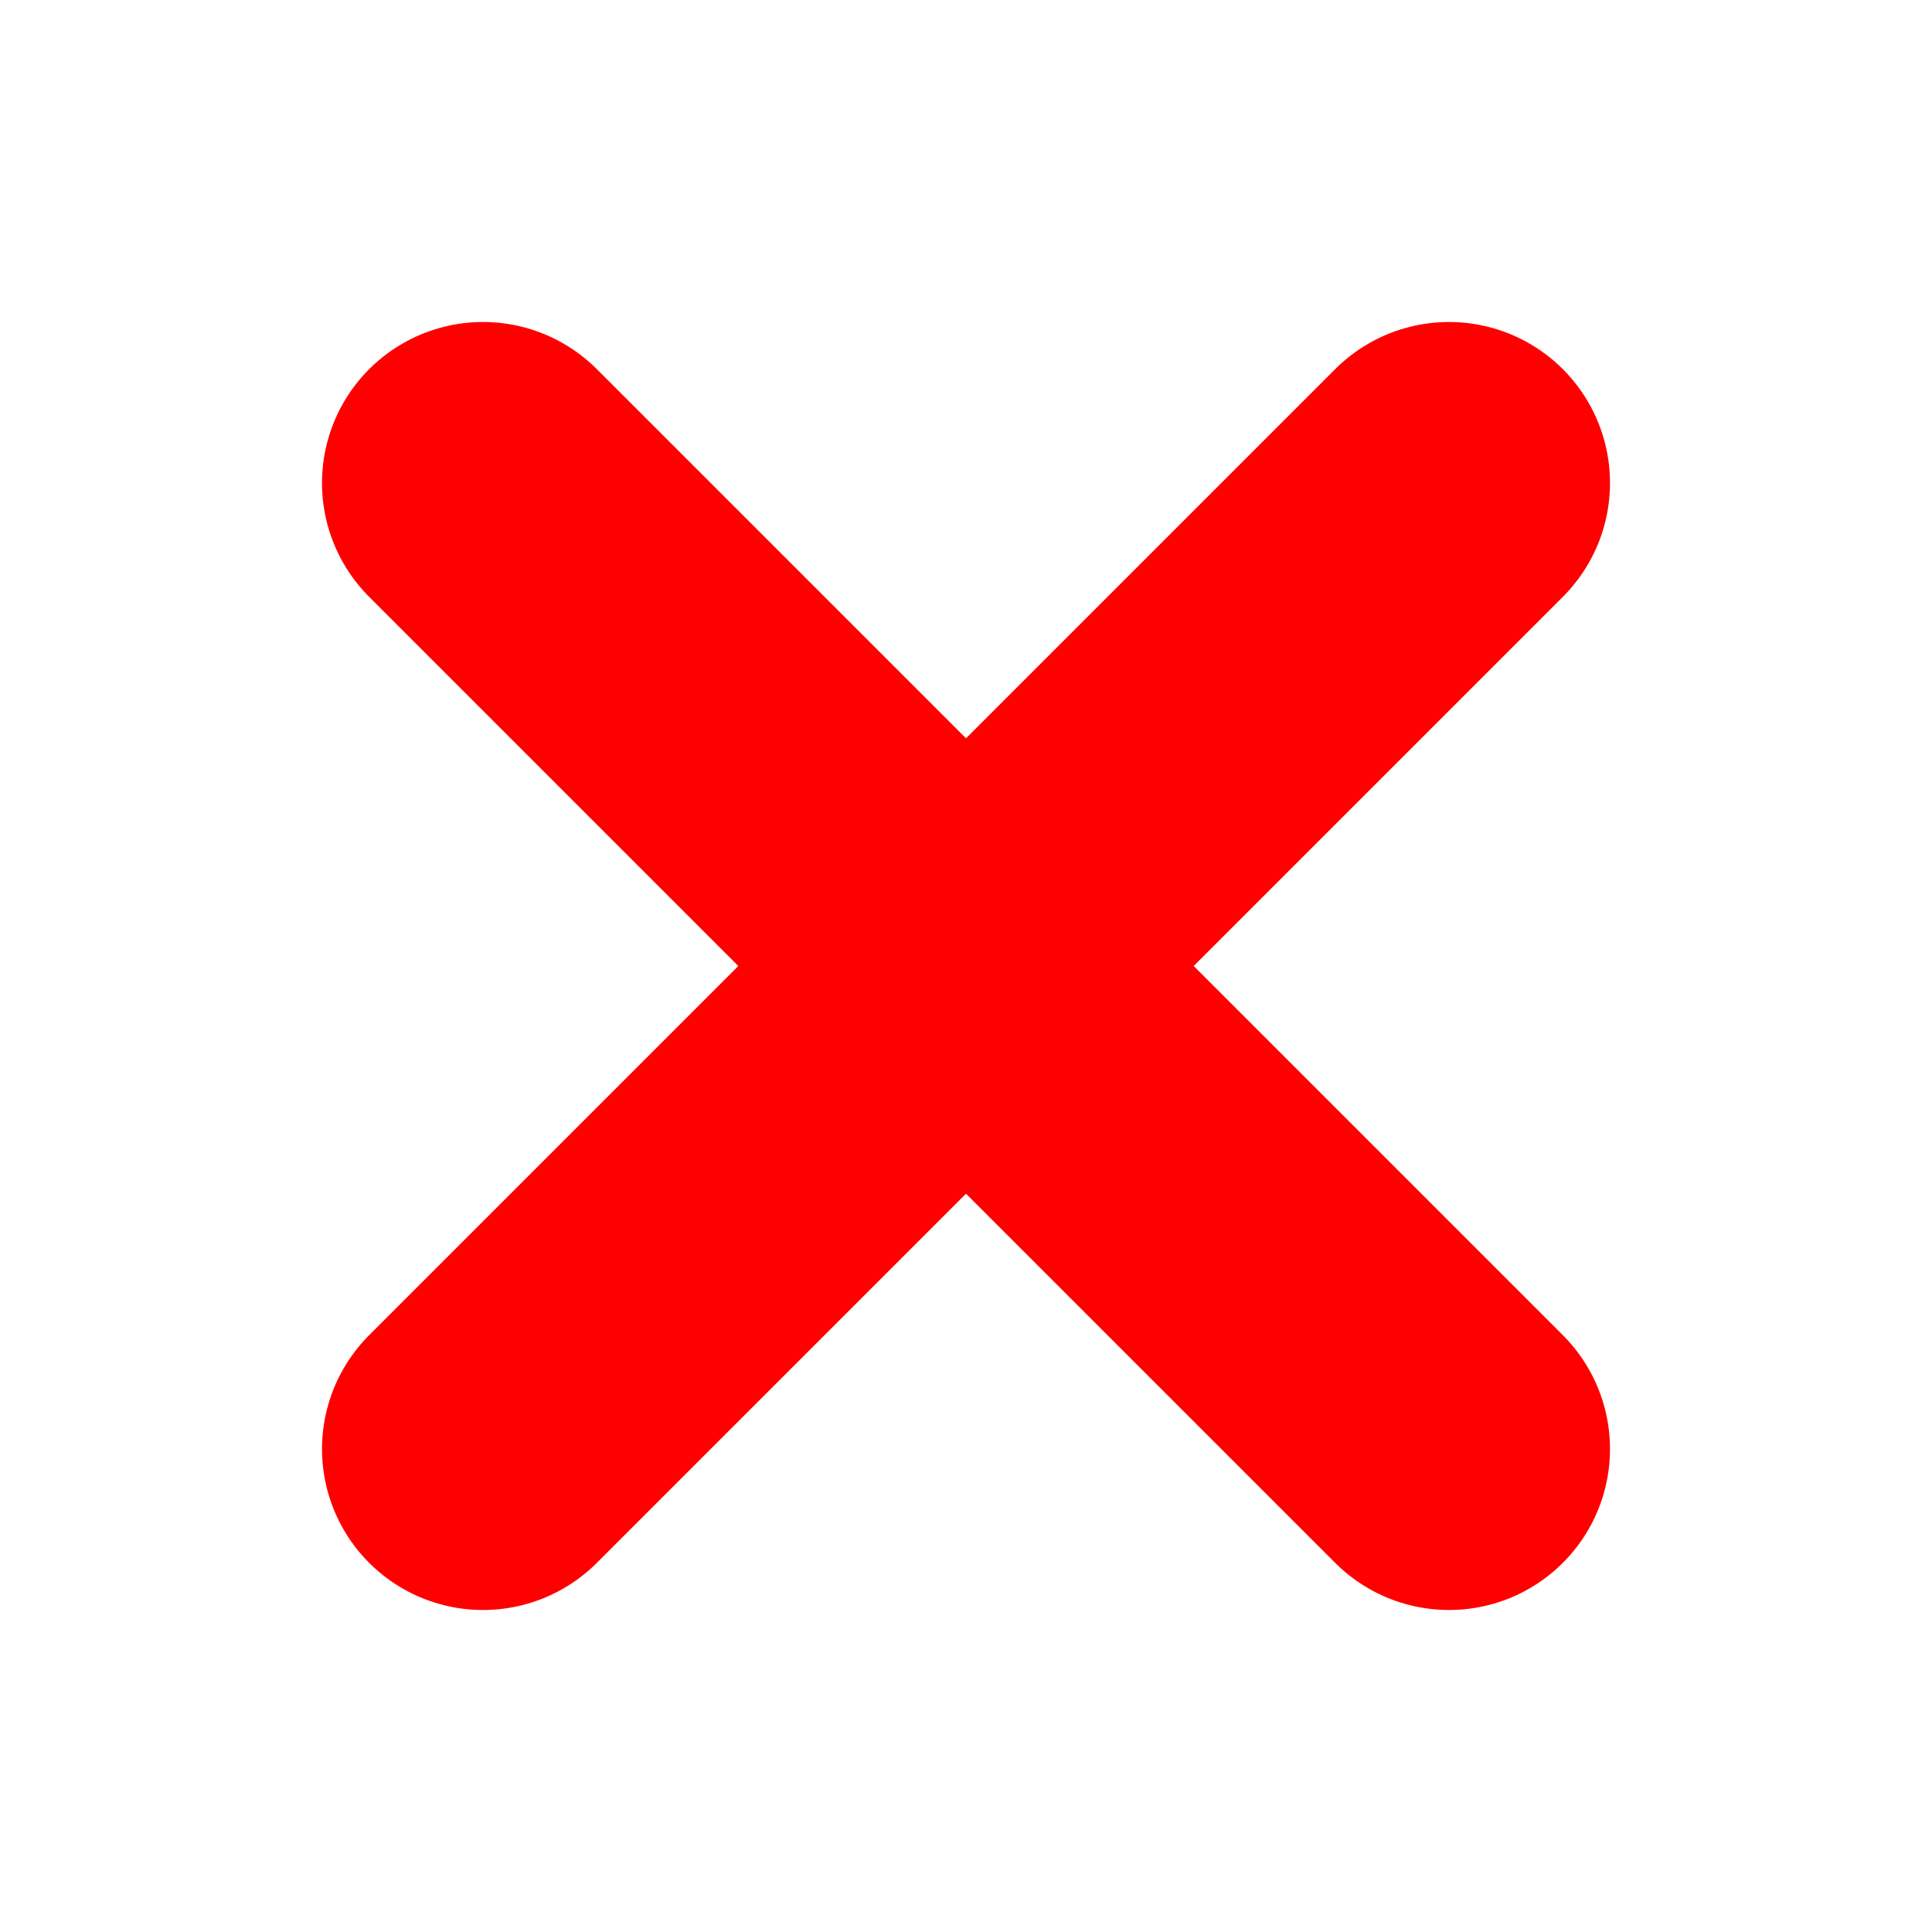 
  <svg width="24" height="24" viewBox="0 0 24 24" xmlns="http://www.w3.org/2000/svg">
    <path d="M6 6L18 18M6 18L18 6" fill="none" stroke="#FF0000" stroke-width="4" stroke-linecap="round" stroke-linejoin="round"/>
  </svg>
